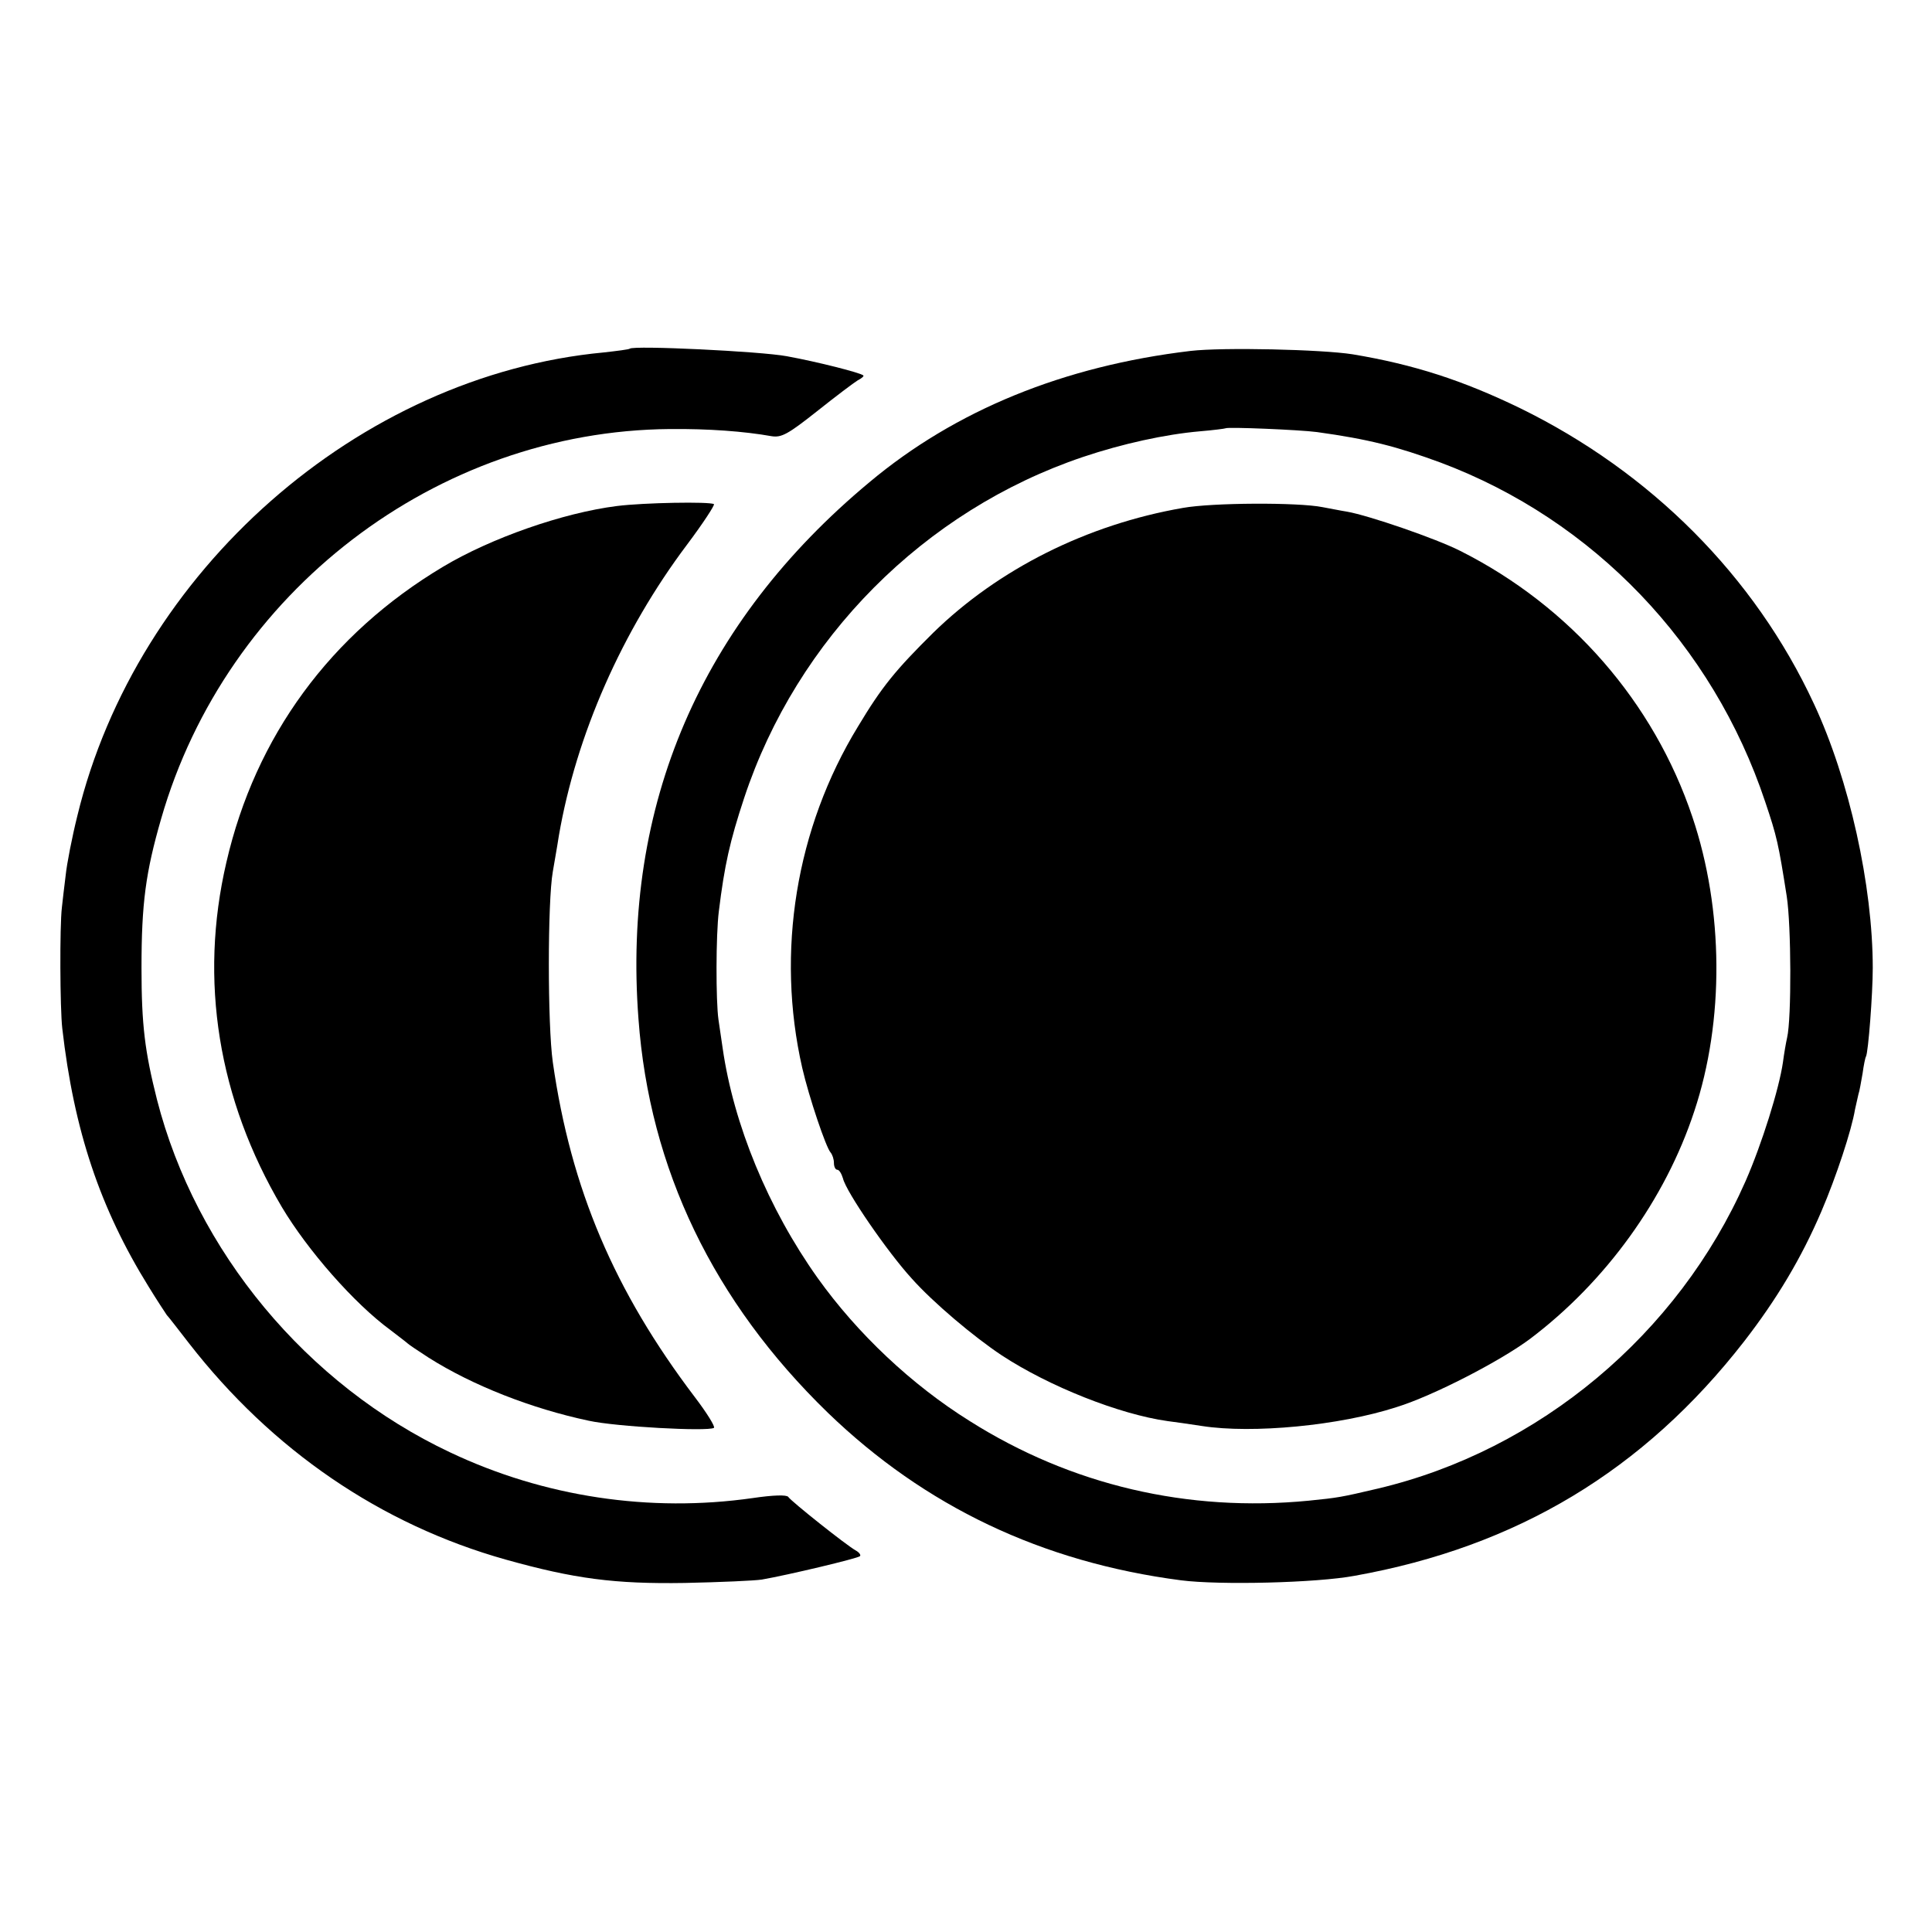 <?xml version="1.0" standalone="no"?>
<!DOCTYPE svg PUBLIC "-//W3C//DTD SVG 20010904//EN"
 "http://www.w3.org/TR/2001/REC-SVG-20010904/DTD/svg10.dtd">
<svg version="1.0" xmlns="http://www.w3.org/2000/svg"
 width="512pt" height="512pt" viewBox="0 0 512 512"
 preserveAspectRatio="xMidYMid meet">
<g transform="translate(0,512) scale(0.1,-0.1)"
fill="#000000" stroke="none">
<path d="M1669 4196 c-2 -2 -33 -6 -69 -10 -649 -61 -1238 -579 -1395 -1228
-14 -56 -28 -128 -31 -158 -4 -30 -8 -68 -10 -85 -6 -50 -5 -267 1 -320 31
-271 100 -477 229 -685 22 -36 44 -69 48 -75 5 -5 31 -39 59 -75 220 -283 508
-480 839 -573 182 -51 289 -65 475 -62 94 2 185 6 204 9 69 12 254 56 260 62
3 3 -2 10 -11 15 -24 13 -171 130 -179 142 -4 6 -40 5 -94 -3 -273 -39 -553 3
-802 121 -380 179 -674 533 -777 935 -32 127 -41 197 -41 349 0 171 11 253 52
395 173 602 730 1028 1348 1033 102 1 197 -6 270 -19 26 -4 43 5 120 66 49 39
98 76 108 82 10 5 17 11 15 13 -7 7 -121 36 -203 51 -70 13 -406 29 -416 20z"/>
<path d="M3155 4190 c-336 -40 -623 -157 -851 -348 -447 -372 -655 -855 -612
-1422 29 -398 199 -750 502 -1044 257 -248 567 -396 936 -444 101 -13 359 -7
460 12 430 77 766 279 1032 621 86 111 152 221 205 345 39 91 80 215 89 270 3
14 7 32 9 40 3 8 7 33 11 55 3 22 7 42 9 45 6 10 18 165 18 235 0 217 -62 499
-156 700 -157 338 -432 614 -780 784 -151 73 -280 115 -442 142 -82 13 -344
19 -430 9z m335 -215 c137 -19 211 -38 328 -81 405 -152 721 -482 860 -899 31
-92 35 -110 57 -250 12 -77 13 -324 1 -375 -3 -13 -8 -42 -11 -65 -10 -70 -56
-217 -99 -315 -179 -406 -547 -714 -975 -815 -98 -23 -104 -24 -183 -32 -320
-31 -629 41 -898 211 -154 96 -298 232 -403 379 -131 184 -223 407 -252 610
-3 20 -8 54 -11 75 -7 49 -7 224 1 287 15 122 29 185 67 300 140 423 477 762
898 904 104 35 218 60 310 68 36 3 66 7 68 8 5 4 197 -4 242 -10z"/>
<path d="M3135 3774 c-254 -44 -489 -162 -662 -331 -100 -99 -136 -143 -199
-248 -165 -270 -218 -598 -148 -905 18 -78 63 -211 75 -224 5 -6 9 -18 9 -28
0 -10 4 -18 9 -18 5 0 11 -10 15 -23 8 -35 118 -195 182 -265 57 -64 165 -155
239 -204 125 -82 311 -156 439 -174 17 -2 58 -8 91 -13 134 -21 365 1 516 50
97 30 275 122 354 181 200 151 358 369 435 603 80 240 78 534 -5 780 -102 304
-323 558 -615 705 -65 33 -243 94 -300 104 -19 3 -48 9 -65 12 -65 13 -292 12
-370 -2z"/>
<path d="M1635 3779 c-143 -18 -334 -85 -461 -161 -298 -178 -497 -449 -574
-783 -73 -313 -22 -628 147 -914 68 -114 191 -255 288 -326 22 -17 42 -32 45
-35 3 -3 28 -20 56 -38 117 -74 273 -135 424 -167 72 -16 315 -29 332 -19 4 3
-19 40 -51 82 -213 281 -328 551 -376 887 -14 99 -14 426 0 505 3 19 11 62 16
95 46 267 167 542 340 772 42 56 74 105 71 107 -12 7 -185 4 -257 -5z"/>
</g>
</svg>
